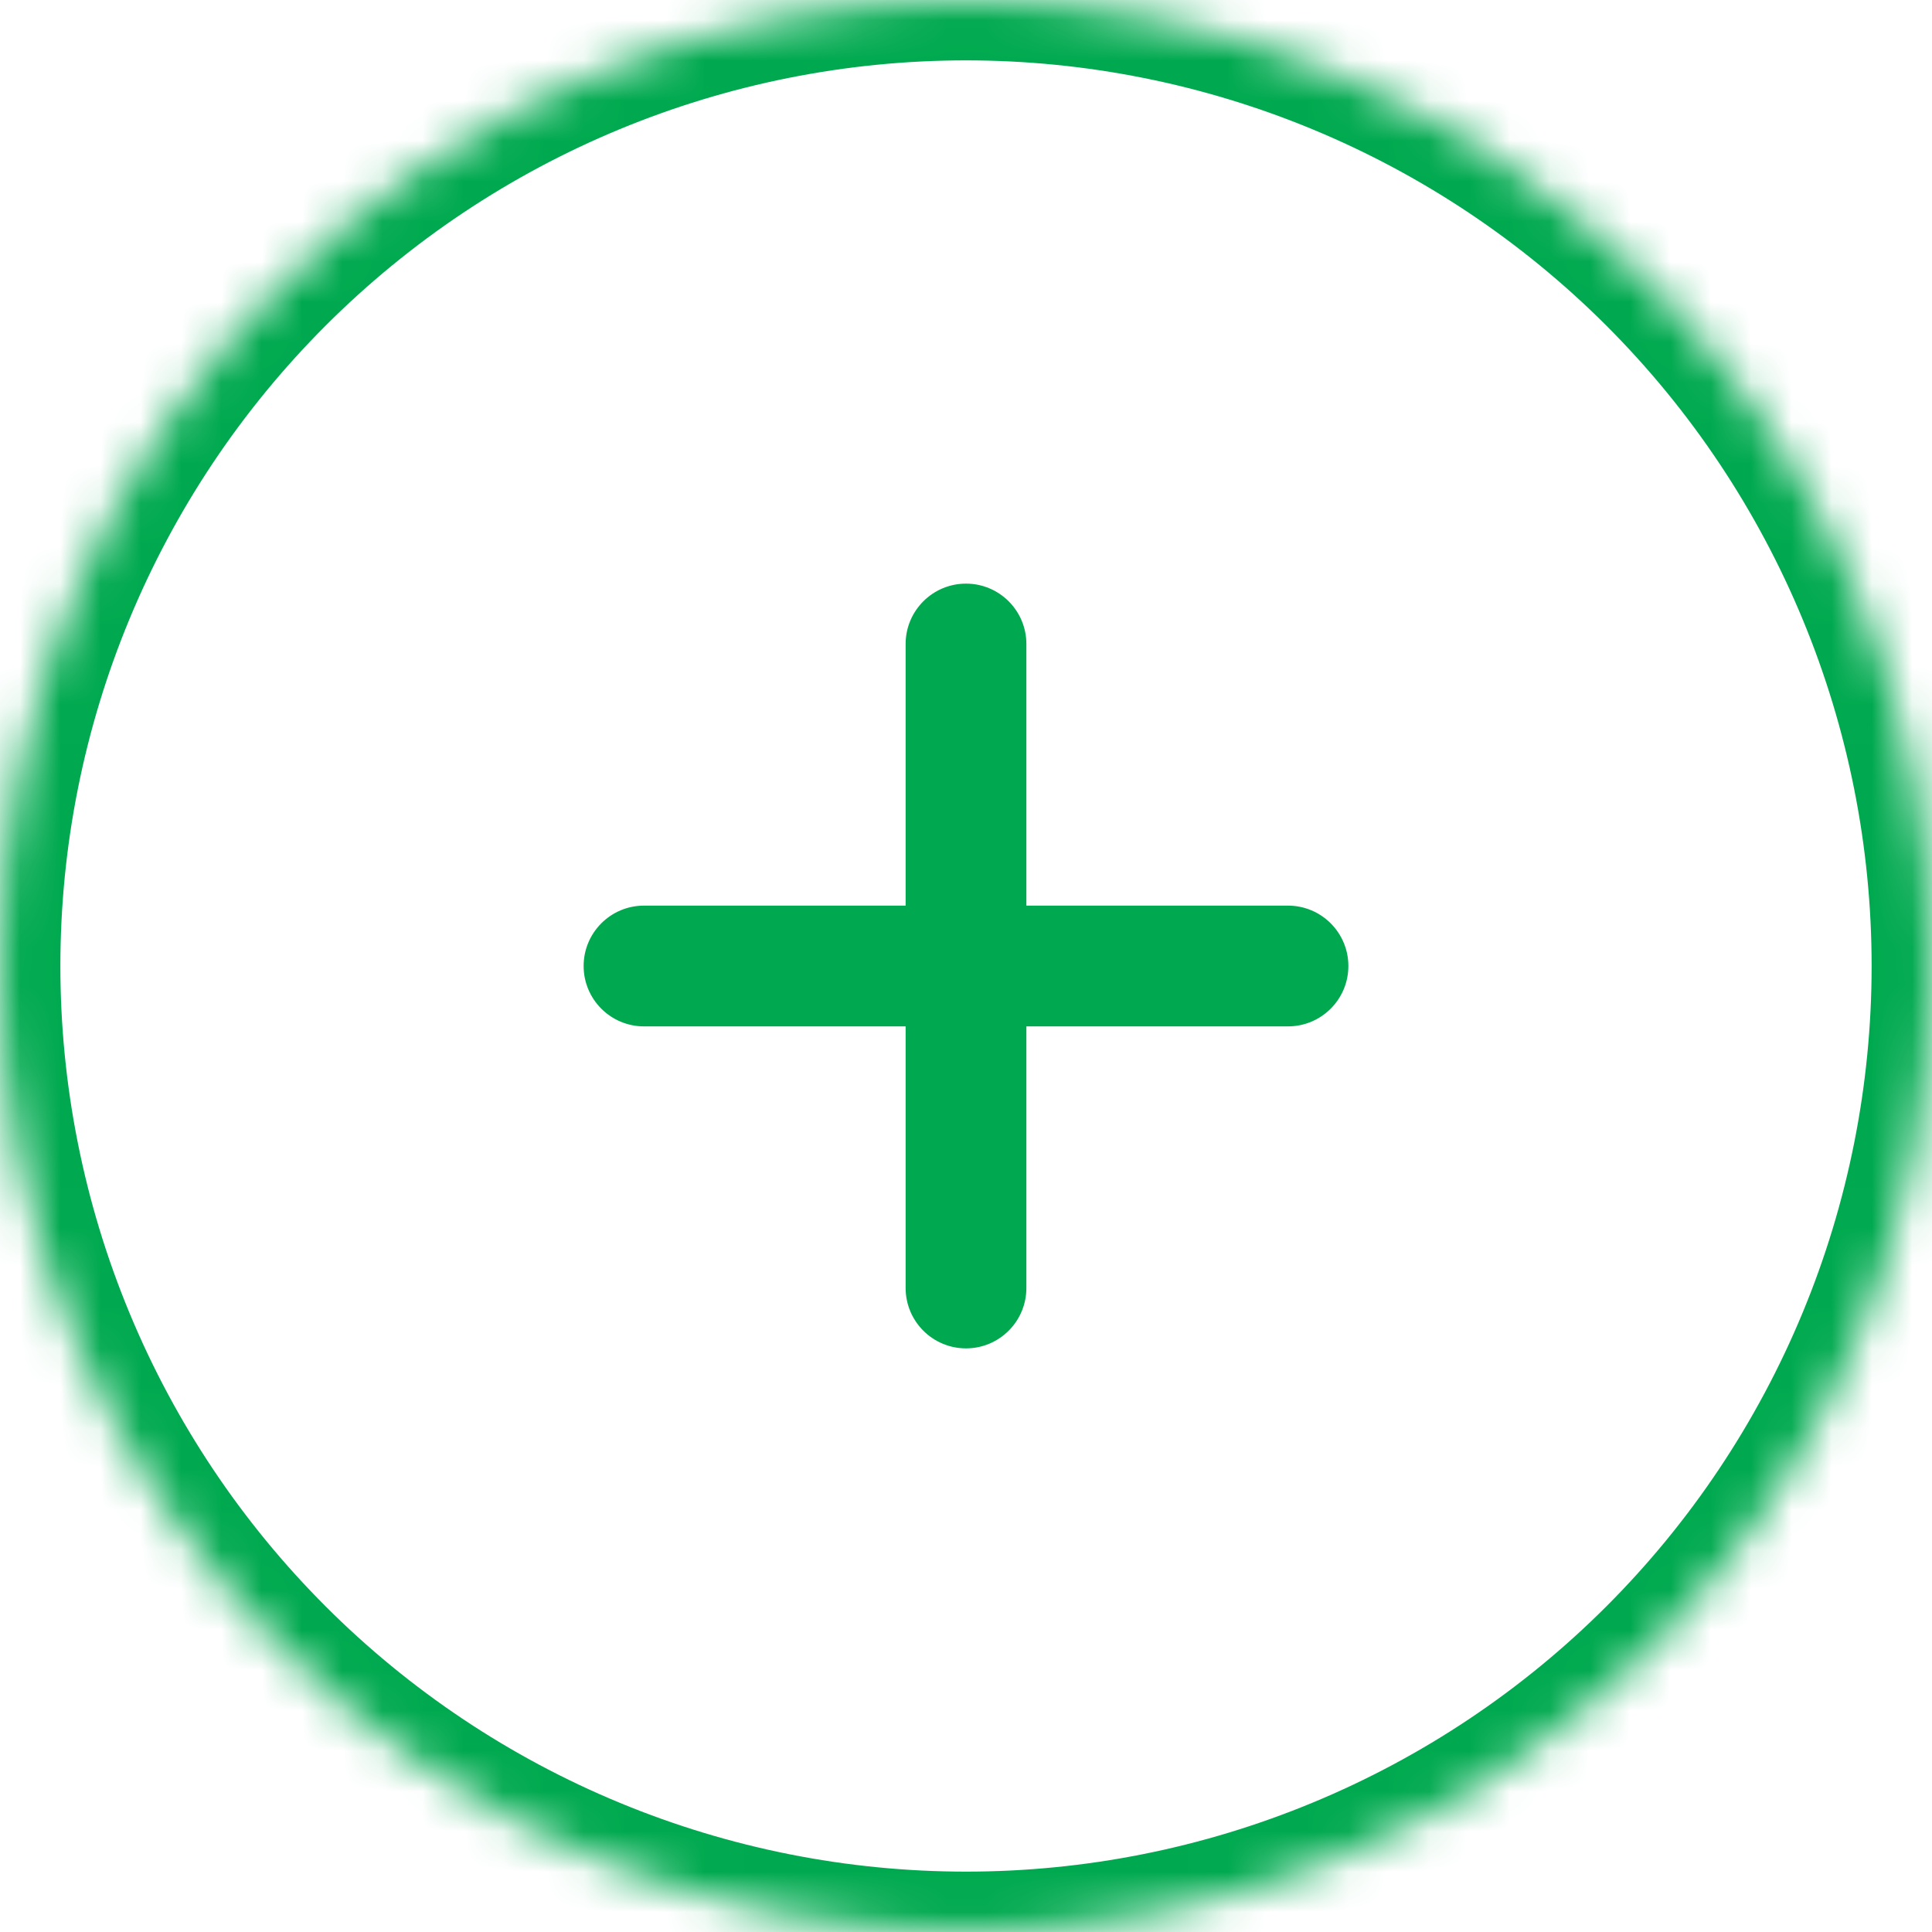 <svg width="48" height="48" viewBox="0 0 48 48" fill="none" xmlns="http://www.w3.org/2000/svg">
<mask id="path-1-inside-1_24_1685" fill="white">
<path d="M24 16V32ZM32 24H16ZM48 24C48 27.152 47.379 30.273 46.173 33.184C44.967 36.096 43.199 38.742 40.971 40.971C38.742 43.199 36.096 44.967 33.184 46.173C30.273 47.379 27.152 48 24 48C20.848 48 17.727 47.379 14.816 46.173C11.904 44.967 9.258 43.199 7.029 40.971C4.801 38.742 3.033 36.096 1.827 33.184C0.621 30.273 -4.69644e-08 27.152 0 24C9.48488e-08 17.635 2.529 11.53 7.029 7.029C11.53 2.529 17.635 0 24 0C30.365 0 36.47 2.529 40.971 7.029C45.471 11.53 48 17.635 48 24Z"/>
</mask>
<path d="M25.5 16C25.5 15.172 24.828 14.5 24 14.5C23.172 14.5 22.5 15.172 22.5 16H25.5ZM22.5 32C22.5 32.828 23.172 33.5 24 33.5C24.828 33.5 25.5 32.828 25.5 32H22.5ZM32 25.5C32.828 25.5 33.5 24.828 33.5 24C33.5 23.172 32.828 22.5 32 22.5V25.5ZM16 22.5C15.172 22.5 14.5 23.172 14.5 24C14.5 24.828 15.172 25.5 16 25.5V22.5ZM48 24L46.5 24L48 24ZM24 0V1.5V0ZM22.5 16V32H25.5V16H22.5ZM32 22.5H16V25.5H32V22.5ZM46.5 24C46.5 26.955 45.918 29.881 44.787 32.61L47.559 33.758C48.84 30.665 49.5 27.349 49.5 24L46.5 24ZM44.787 32.61C43.657 35.34 41.999 37.821 39.91 39.91L42.031 42.031C44.399 39.663 46.277 36.852 47.559 33.758L44.787 32.61ZM39.91 39.91C37.821 41.999 35.34 43.657 32.61 44.787L33.758 47.559C36.852 46.277 39.663 44.399 42.031 42.031L39.91 39.91ZM32.61 44.787C29.881 45.918 26.955 46.5 24 46.5V49.5C27.349 49.5 30.665 48.84 33.758 47.559L32.61 44.787ZM24 46.5C21.045 46.5 18.119 45.918 15.39 44.787L14.242 47.559C17.335 48.84 20.651 49.5 24 49.5V46.5ZM15.39 44.787C12.66 43.657 10.179 41.999 8.09 39.91L5.969 42.031C8.337 44.399 11.148 46.277 14.242 47.559L15.39 44.787ZM8.09 39.91C6.001 37.821 4.343 35.34 3.213 32.61L0.441 33.758C1.723 36.852 3.601 39.663 5.969 42.031L8.09 39.91ZM3.213 32.61C2.082 29.881 1.5 26.955 1.5 24L-1.5 24C-1.5 27.349 -0.84 30.665 0.441 33.758L3.213 32.61ZM1.5 24C1.5 18.033 3.871 12.31 8.09 8.09L5.969 5.969C1.187 10.751 -1.5 17.237 -1.5 24L1.5 24ZM8.09 8.09C12.31 3.871 18.033 1.5 24 1.5V-1.5C17.237 -1.5 10.751 1.187 5.969 5.969L8.09 8.09ZM24 1.5C29.967 1.5 35.69 3.871 39.91 8.09L42.031 5.969C37.249 1.187 30.763 -1.5 24 -1.5V1.5ZM39.91 8.09C44.13 12.31 46.5 18.033 46.5 24L49.5 24C49.5 17.237 46.813 10.751 42.031 5.969L39.91 8.09Z" fill="#00A94F" mask="url(#path-1-inside-1_24_1685)"/>
</svg>
